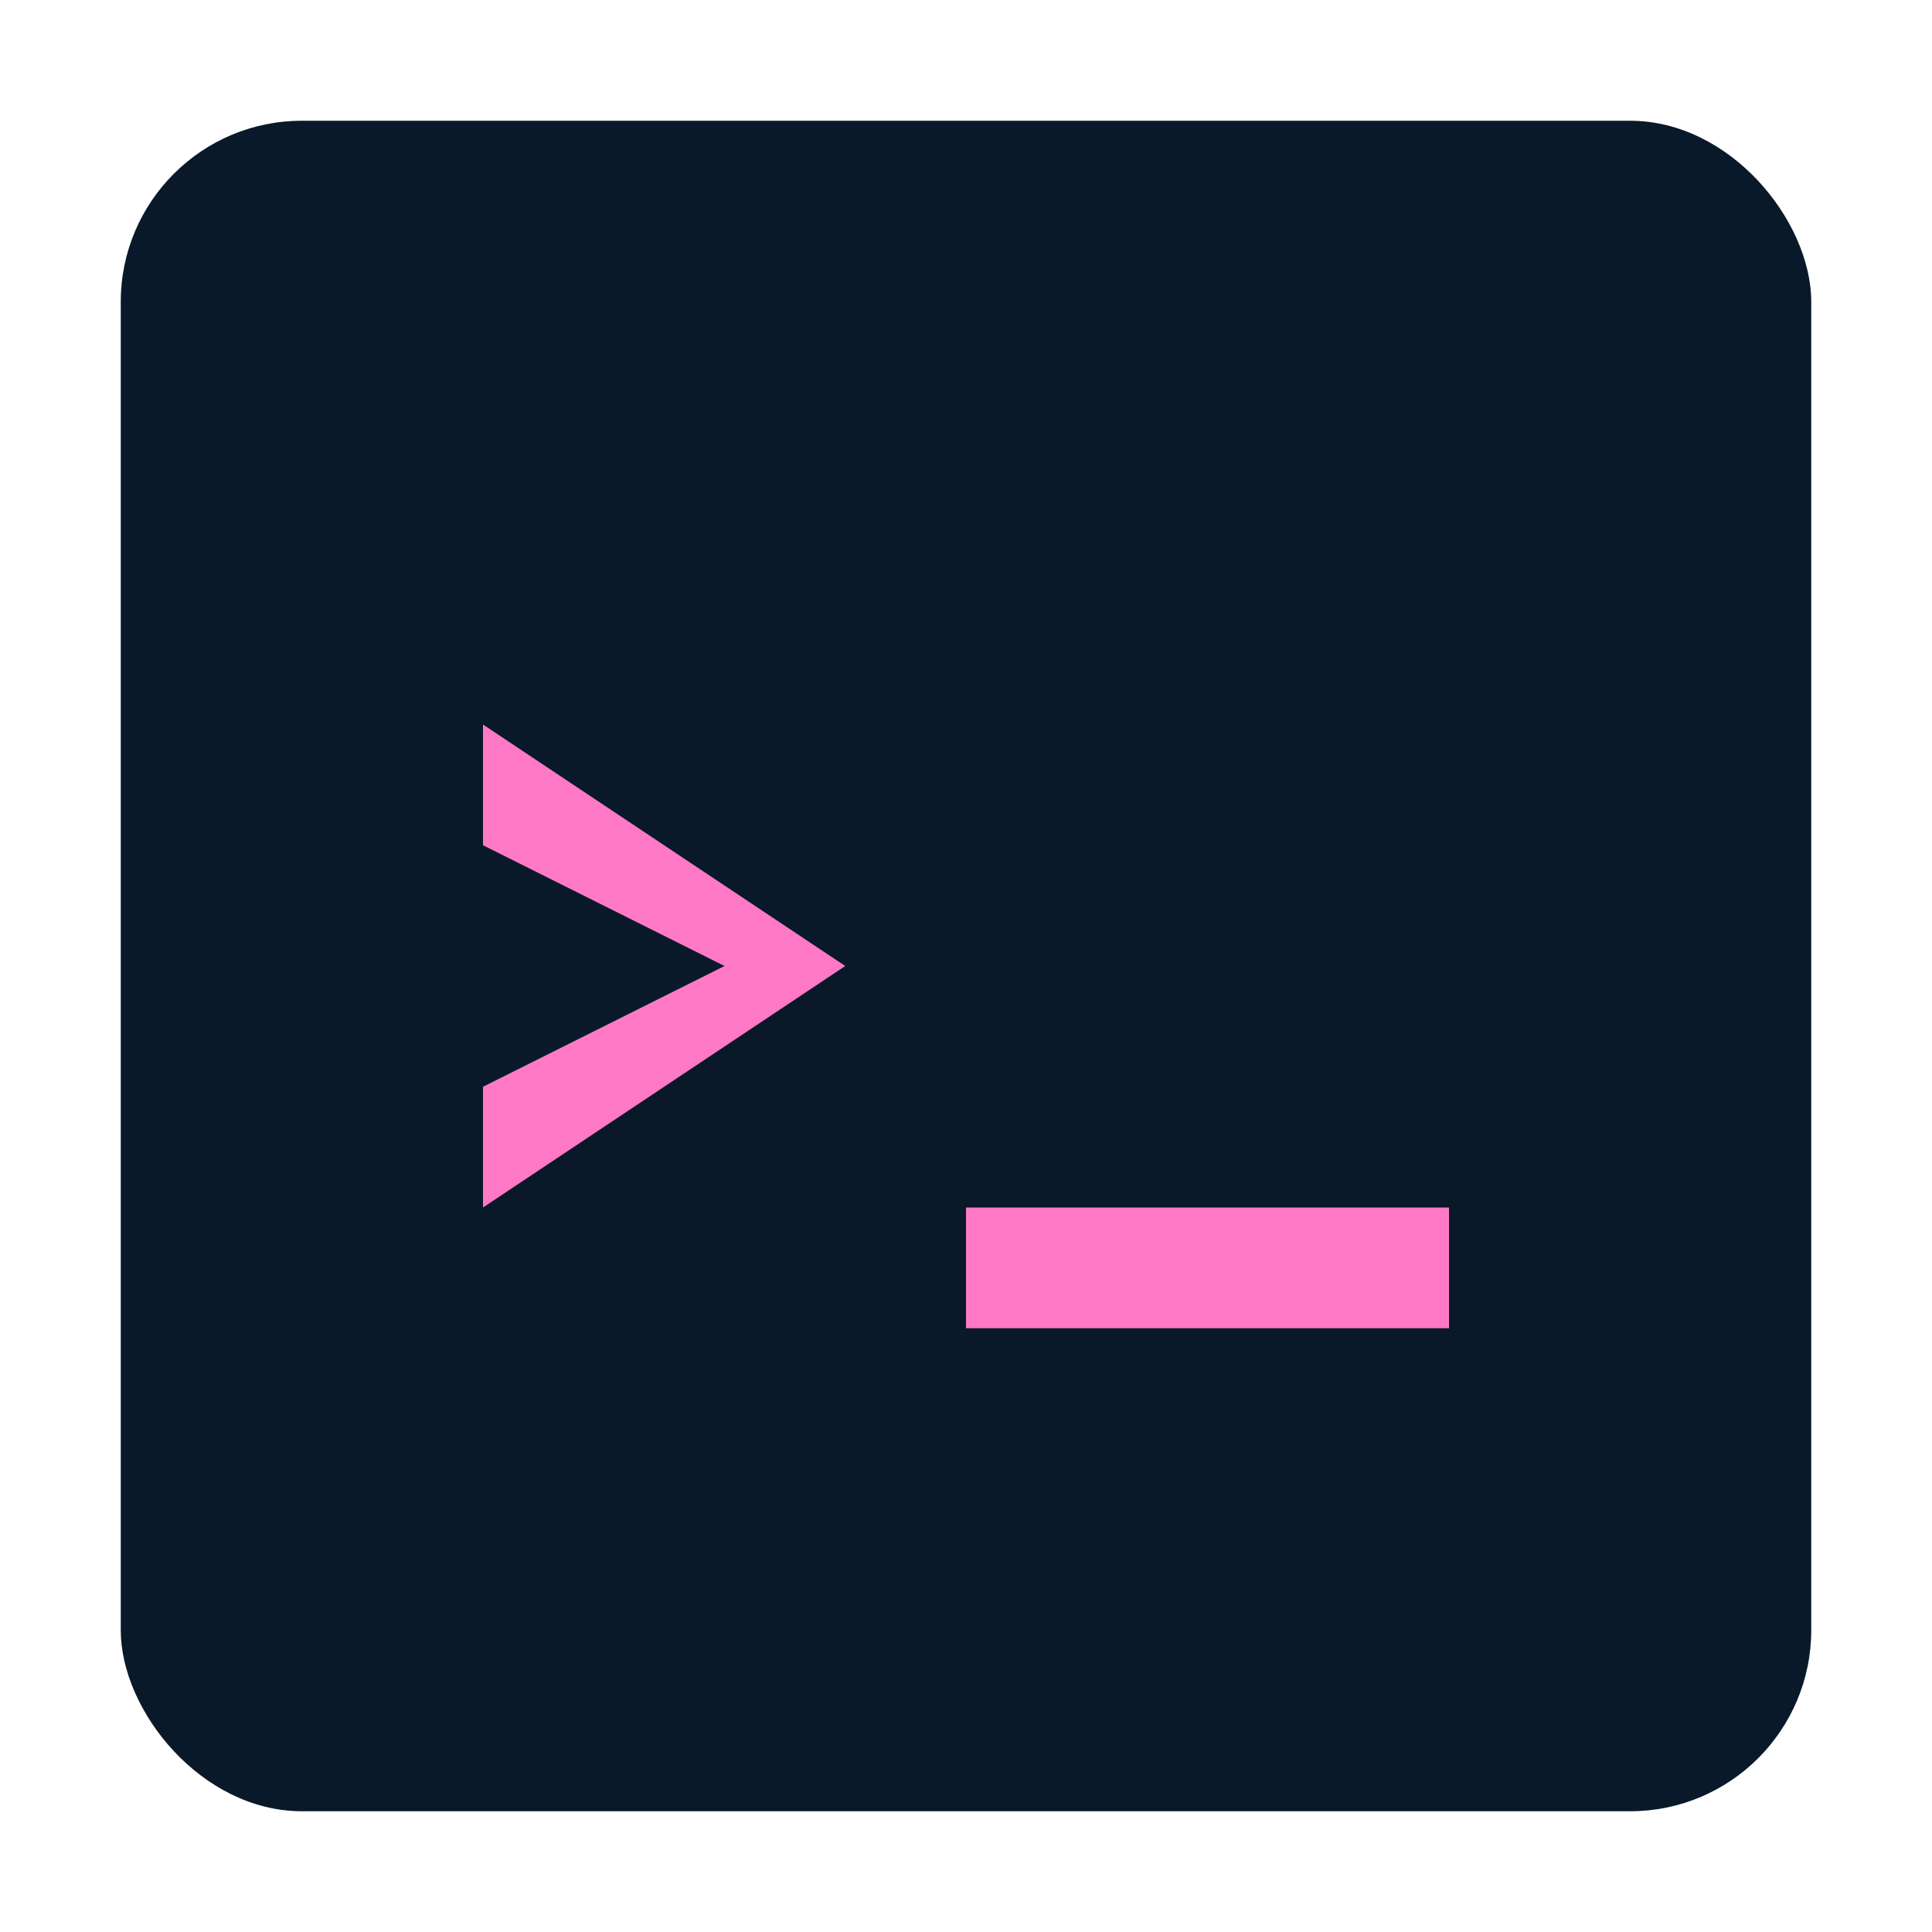 <?xml version="1.0" encoding="UTF-8"?>
<svg width="32" height="32" viewBox="0 0 32 32" version="1.1" xmlns="http://www.w3.org/2000/svg">
  <style>
    .terminal-bg { fill: #0a1929; }  /* Neo theme background */
    .prompt { fill: #ff79c6; }       /* Neo theme command color */
    @media (prefers-color-scheme: dark) {
      .terminal-bg { fill: #282a36; }  /* Dracula theme background */
      .prompt { fill: #ff79c6; }       /* Dracula theme command color */
    }
  </style>
  <rect class="terminal-bg" x="2" y="2" width="28" height="28" rx="3"/>
  <path class="prompt" d="M8 12l6 4-6 4v-2l4-2-4-2v-2z M16 20h8v2h-8z"/>
</svg> 